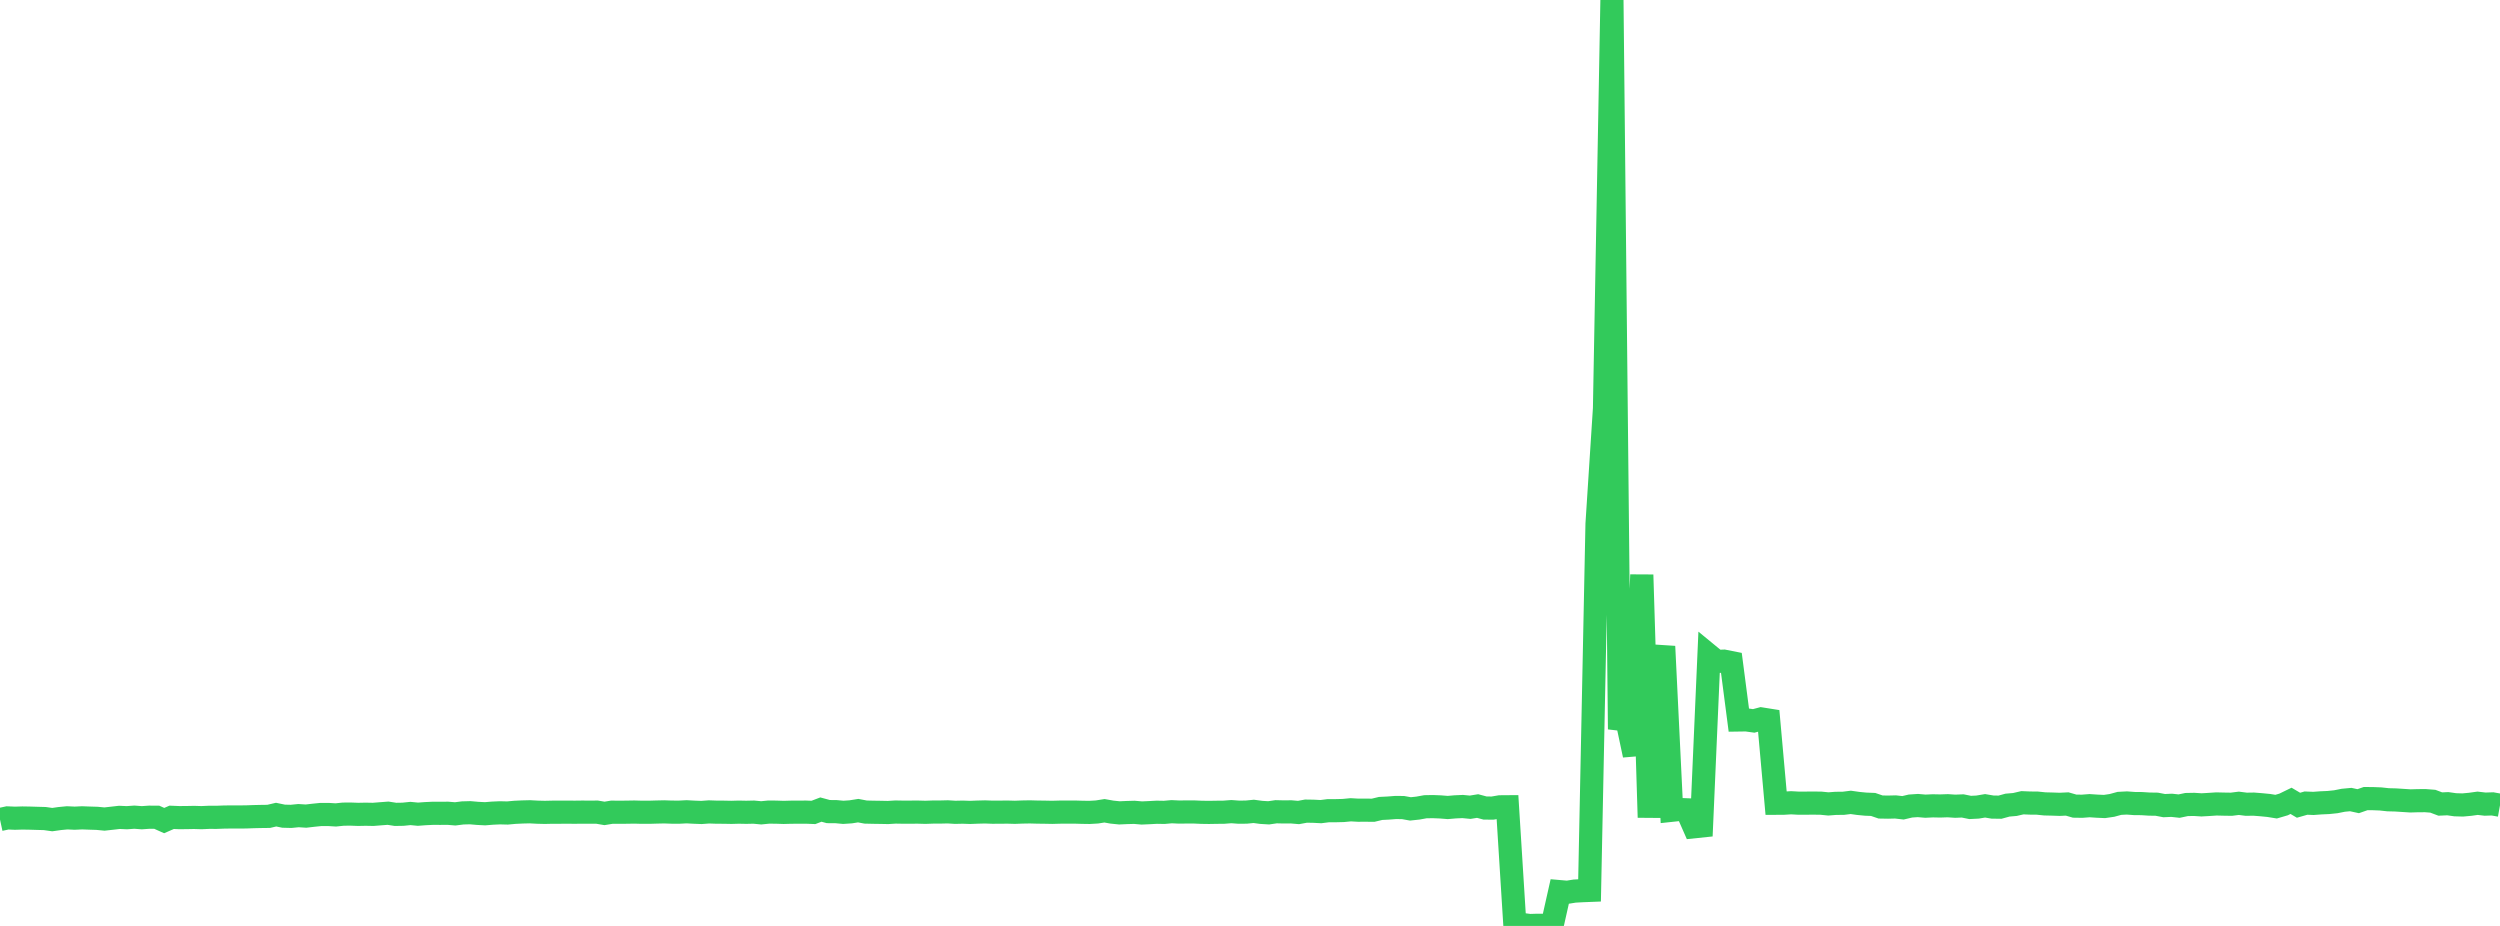 <?xml version="1.0" standalone="no"?>
<!DOCTYPE svg PUBLIC "-//W3C//DTD SVG 1.1//EN" "http://www.w3.org/Graphics/SVG/1.1/DTD/svg11.dtd">

<svg width="135" height="50" viewBox="0 0 135 50" preserveAspectRatio="none" 
  xmlns="http://www.w3.org/2000/svg"
  xmlns:xlink="http://www.w3.org/1999/xlink">


<polyline points="0.0, 44.254 0.403, 44.167 0.806, 44.184 1.209, 44.172 1.612, 44.179 2.015, 44.191 2.418, 44.202 2.821, 44.259 3.224, 44.202 3.627, 44.163 4.03, 44.182 4.433, 44.163 4.836, 44.178 5.239, 44.19 5.642, 44.229 6.045, 44.184 6.448, 44.138 6.851, 44.156 7.254, 44.127 7.657, 44.157 8.06, 44.129 8.463, 44.13 8.866, 44.311 9.269, 44.135 9.672, 44.152 10.075, 44.149 10.478, 44.141 10.881, 44.153 11.284, 44.135 11.687, 44.136 12.09, 44.121 12.493, 44.115 12.896, 44.117 13.299, 44.113 13.701, 44.098 14.104, 44.089 14.507, 44.084 14.91, 43.99 15.313, 44.074 15.716, 44.084 16.119, 44.044 16.522, 44.07 16.925, 44.023 17.328, 43.982 17.731, 43.982 18.134, 44.006 18.537, 43.964 18.94, 43.961 19.343, 43.976 19.746, 43.968 20.149, 43.976 20.552, 43.944 20.955, 43.913 21.358, 43.976 21.761, 43.969 22.164, 43.928 22.567, 43.967 22.97, 43.937 23.373, 43.918 23.776, 43.92 24.179, 43.916 24.582, 43.949 24.985, 43.898 25.388, 43.887 25.791, 43.922 26.194, 43.943 26.597, 43.91 27.0, 43.892 27.403, 43.902 27.806, 43.865 28.209, 43.846 28.612, 43.836 29.015, 43.858 29.418, 43.868 29.821, 43.859 30.224, 43.859 30.627, 43.856 31.03, 43.86 31.433, 43.855 31.836, 43.857 32.239, 43.855 32.642, 43.924 33.045, 43.858 33.448, 43.862 33.851, 43.858 34.254, 43.851 34.657, 43.862 35.06, 43.862 35.463, 43.85 35.866, 43.841 36.269, 43.855 36.672, 43.857 37.075, 43.836 37.478, 43.858 37.881, 43.873 38.284, 43.843 38.687, 43.857 39.09, 43.859 39.493, 43.867 39.896, 43.856 40.299, 43.864 40.701, 43.855 41.104, 43.893 41.507, 43.853 41.91, 43.856 42.313, 43.87 42.716, 43.859 43.119, 43.857 43.522, 43.855 43.925, 43.871 44.328, 43.717 44.731, 43.826 45.134, 43.828 45.537, 43.866 45.94, 43.839 46.343, 43.775 46.746, 43.852 47.149, 43.861 47.552, 43.867 47.955, 43.875 48.358, 43.85 48.761, 43.857 49.164, 43.856 49.567, 43.854 49.97, 43.865 50.373, 43.851 50.776, 43.85 51.179, 43.84 51.582, 43.865 51.985, 43.856 52.388, 43.87 52.791, 43.854 53.194, 43.844 53.597, 43.859 54.0, 43.857 54.403, 43.853 54.806, 43.864 55.209, 43.849 55.612, 43.842 56.015, 43.853 56.418, 43.858 56.821, 43.866 57.224, 43.855 57.627, 43.853 58.03, 43.852 58.433, 43.864 58.836, 43.87 59.239, 43.846 59.642, 43.782 60.045, 43.854 60.448, 43.895 60.851, 43.877 61.254, 43.866 61.657, 43.901 62.06, 43.883 62.463, 43.861 62.866, 43.868 63.269, 43.832 63.672, 43.851 64.075, 43.846 64.478, 43.846 64.881, 43.864 65.284, 43.87 65.687, 43.863 66.09, 43.859 66.493, 43.828 66.896, 43.858 67.299, 43.854 67.701, 43.814 68.104, 43.868 68.507, 43.893 68.91, 43.834 69.313, 43.844 69.716, 43.84 70.119, 43.875 70.522, 43.801 70.925, 43.807 71.328, 43.828 71.731, 43.777 72.134, 43.777 72.537, 43.767 72.94, 43.728 73.343, 43.751 73.746, 43.749 74.149, 43.753 74.552, 43.656 74.955, 43.636 75.358, 43.605 75.761, 43.608 76.164, 43.68 76.567, 43.637 76.97, 43.564 77.373, 43.557 77.776, 43.573 78.179, 43.605 78.582, 43.57 78.985, 43.552 79.388, 43.591 79.791, 43.526 80.194, 43.634 80.597, 43.637 81.0, 43.568 81.403, 43.565 81.806, 50.0 82.209, 49.926 82.612, 49.978 83.015, 49.965 83.418, 49.969 83.821, 49.942 84.224, 48.148 84.627, 48.183 85.03, 48.119 85.433, 48.097 85.836, 48.081 86.239, 28.293 86.642, 22.061 87.045, 0.0 87.448, 38.83 87.851, 38.876 88.254, 40.777 88.657, 31.04 89.06, 44.141 89.463, 35.438 89.866, 35.464 90.269, 43.756 90.672, 43.713 91.075, 43.729 91.478, 44.645 91.881, 44.603 92.284, 35.386 92.687, 35.717 93.09, 35.702 93.493, 35.782 93.896, 38.879 94.299, 38.873 94.701, 38.929 95.104, 38.821 95.507, 38.885 95.91, 43.376 96.313, 43.374 96.716, 43.349 97.119, 43.371 97.522, 43.37 97.925, 43.367 98.328, 43.372 98.731, 43.412 99.134, 43.381 99.537, 43.378 99.94, 43.328 100.343, 43.385 100.746, 43.424 101.149, 43.44 101.552, 43.578 101.955, 43.585 102.358, 43.575 102.761, 43.621 103.164, 43.526 103.567, 43.499 103.97, 43.534 104.373, 43.515 104.776, 43.523 105.179, 43.509 105.582, 43.536 105.985, 43.52 106.388, 43.602 106.791, 43.582 107.194, 43.514 107.597, 43.582 108.0, 43.588 108.403, 43.477 108.806, 43.442 109.209, 43.348 109.612, 43.365 110.015, 43.369 110.418, 43.41 110.821, 43.42 111.224, 43.434 111.627, 43.415 112.03, 43.531 112.433, 43.537 112.836, 43.506 113.239, 43.533 113.642, 43.551 114.045, 43.492 114.448, 43.382 114.851, 43.361 115.254, 43.391 115.657, 43.395 116.06, 43.421 116.463, 43.427 116.866, 43.504 117.269, 43.486 117.672, 43.53 118.075, 43.445 118.478, 43.437 118.881, 43.463 119.284, 43.44 119.687, 43.413 120.09, 43.423 120.493, 43.429 120.896, 43.378 121.299, 43.429 121.701, 43.423 122.104, 43.455 122.507, 43.494 122.91, 43.559 123.313, 43.441 123.716, 43.245 124.119, 43.483 124.522, 43.368 124.925, 43.384 125.328, 43.354 125.731, 43.336 126.134, 43.294 126.537, 43.214 126.94, 43.176 127.343, 43.264 127.746, 43.123 128.149, 43.127 128.552, 43.143 128.955, 43.187 129.358, 43.197 129.761, 43.223 130.164, 43.249 130.567, 43.237 130.97, 43.235 131.373, 43.266 131.776, 43.418 132.179, 43.4 132.582, 43.457 132.985, 43.469 133.388, 43.432 133.791, 43.376 134.194, 43.423 134.597, 43.41 135.0, 43.483" fill="none" stroke="#32ca5b" stroke-width="1.25"/>

</svg>